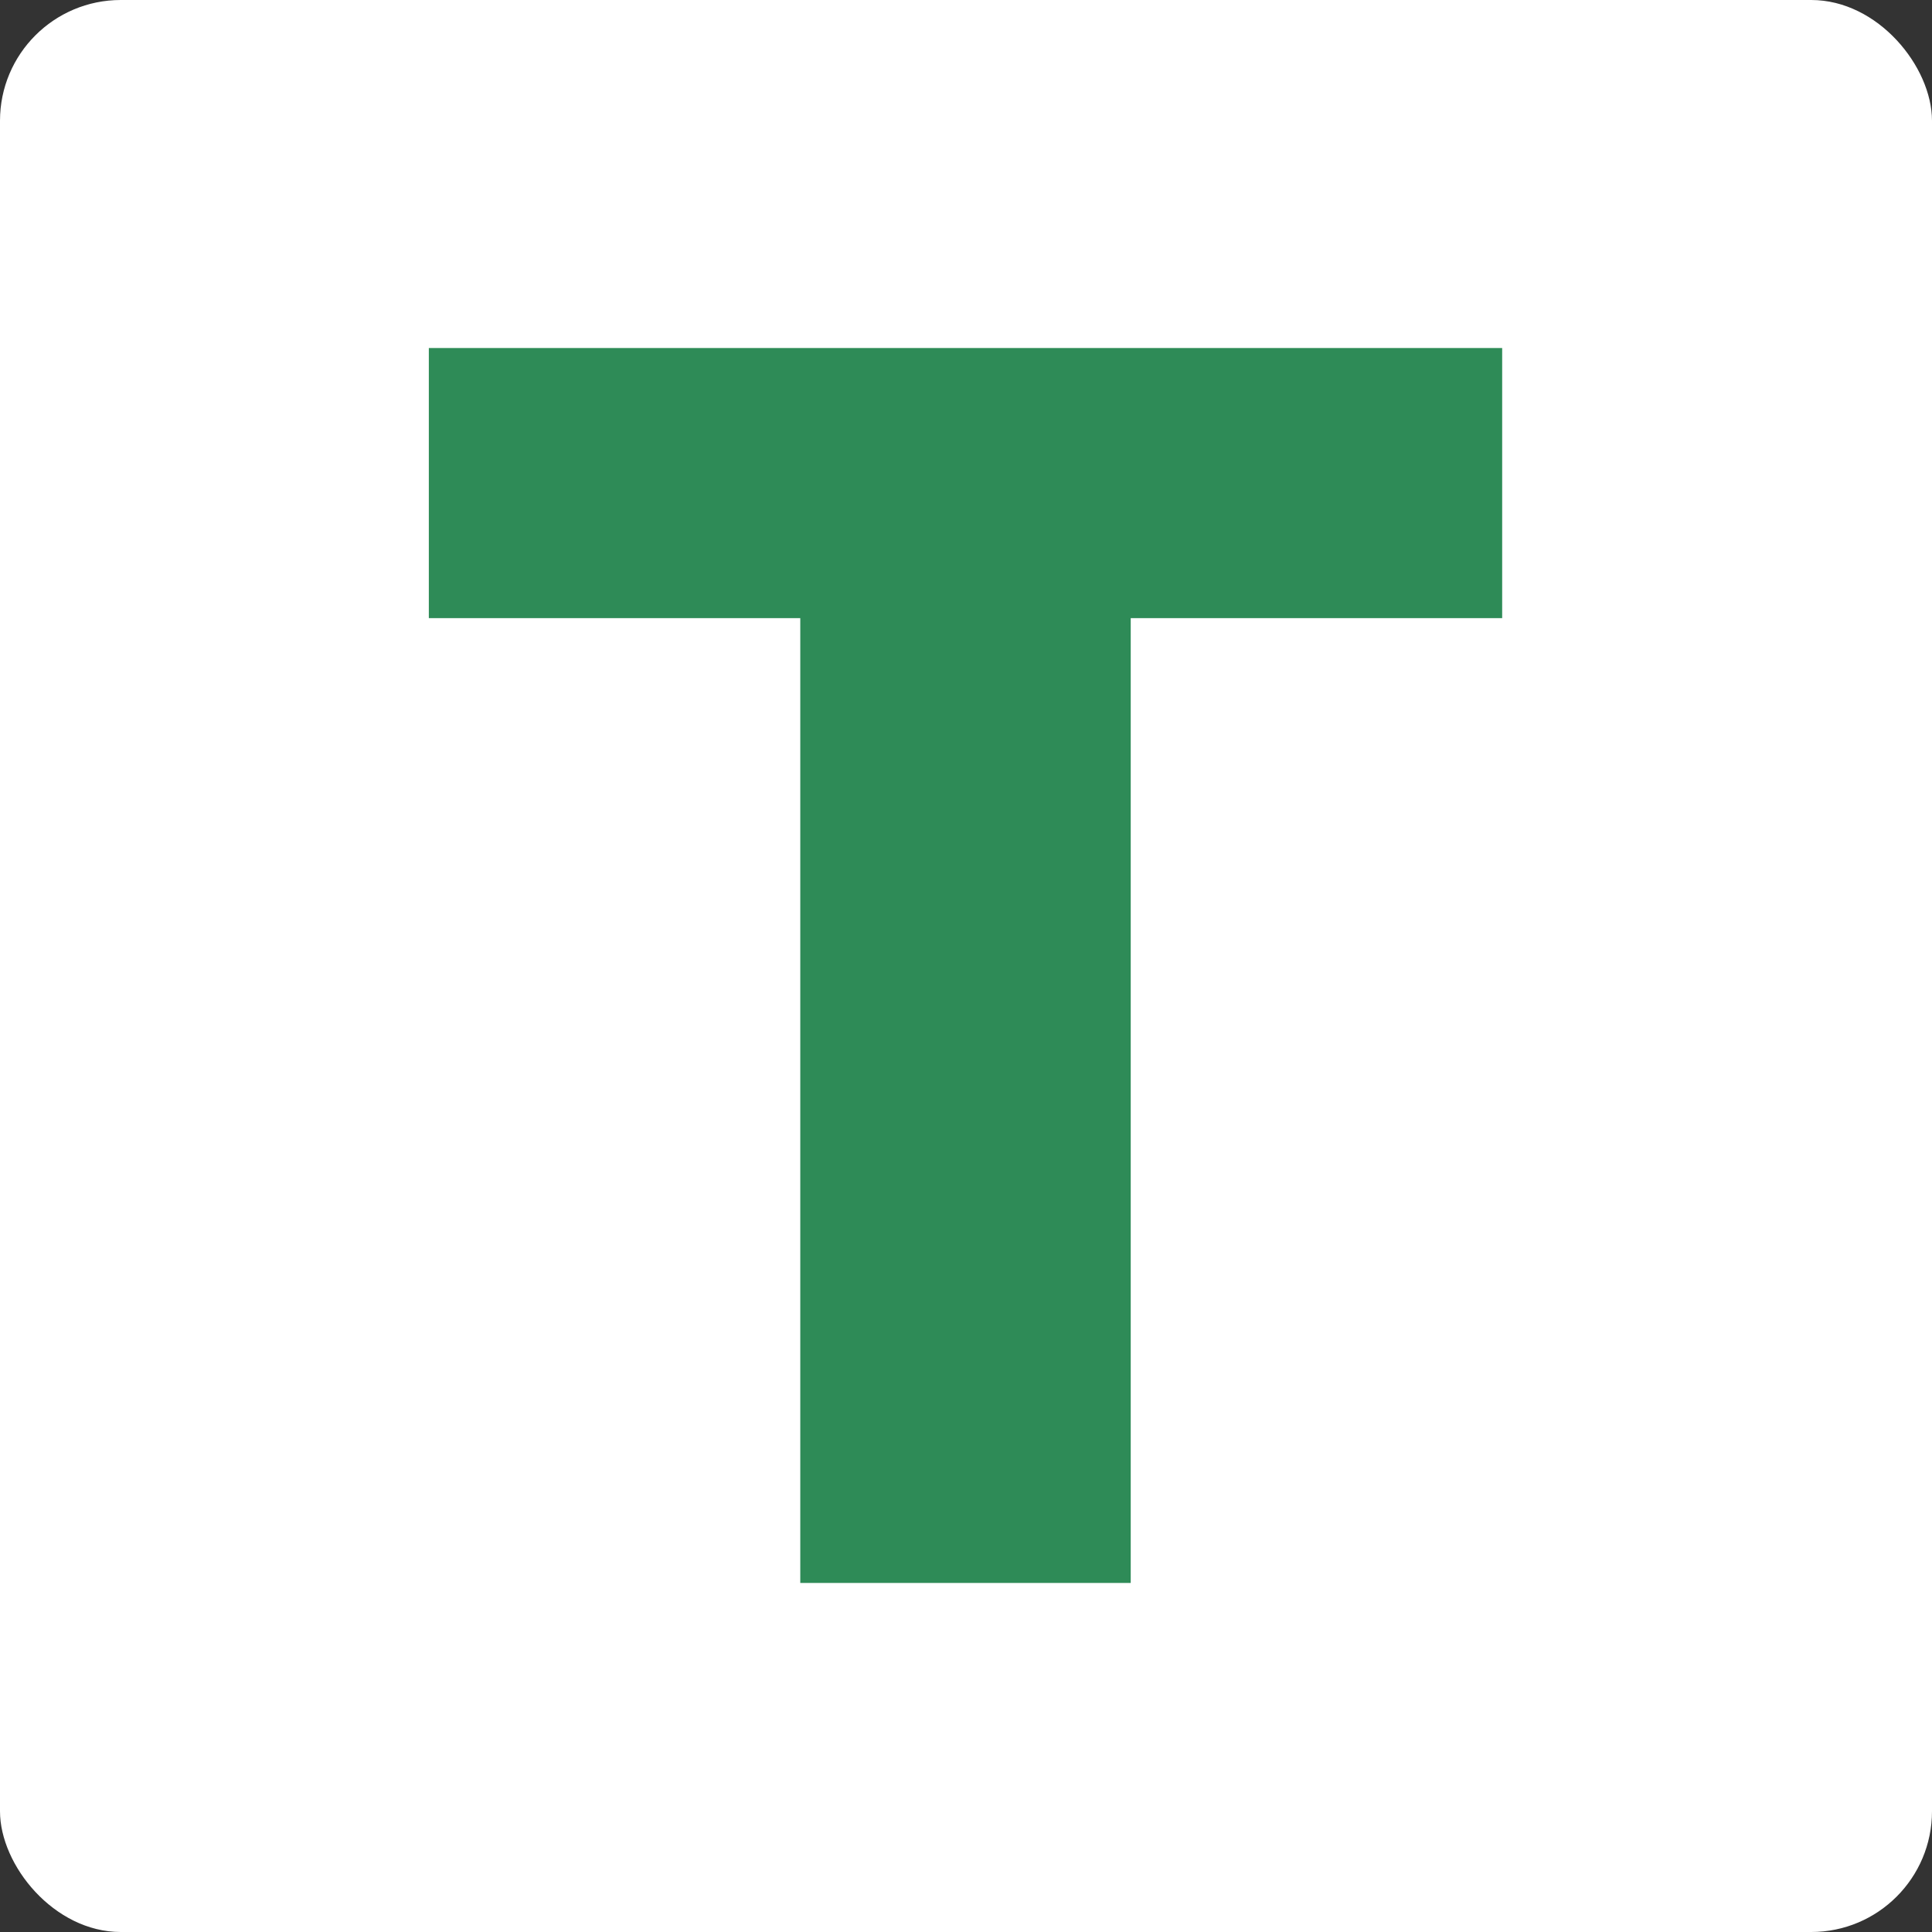 <svg width="512" height="512" viewBox="0 0 512 512" fill="none" xmlns="http://www.w3.org/2000/svg">
<rect x="0" y="0" width="512" height="512" fill="#333333" stroke="none"/>
<g clip-path="url(#clip0_25_176)">
<g clip-path="url(#clip1_25_176)">
<rect width="512" height="512" fill="white"/>
<path d="M113.645 163.818V92.227H398.091V163.818H299.653V419.5H212.082V163.818H113.645Z" fill="#2E8B57"/>
</g>
</g>
<defs>
<clipPath id="clip0_25_176">
<rect width="512" height="512" rx="32" fill="white"/>
</clipPath>
<clipPath id="clip1_25_176">
<rect width="512" height="512" fill="white"/>
</clipPath>
</defs>
</svg>
